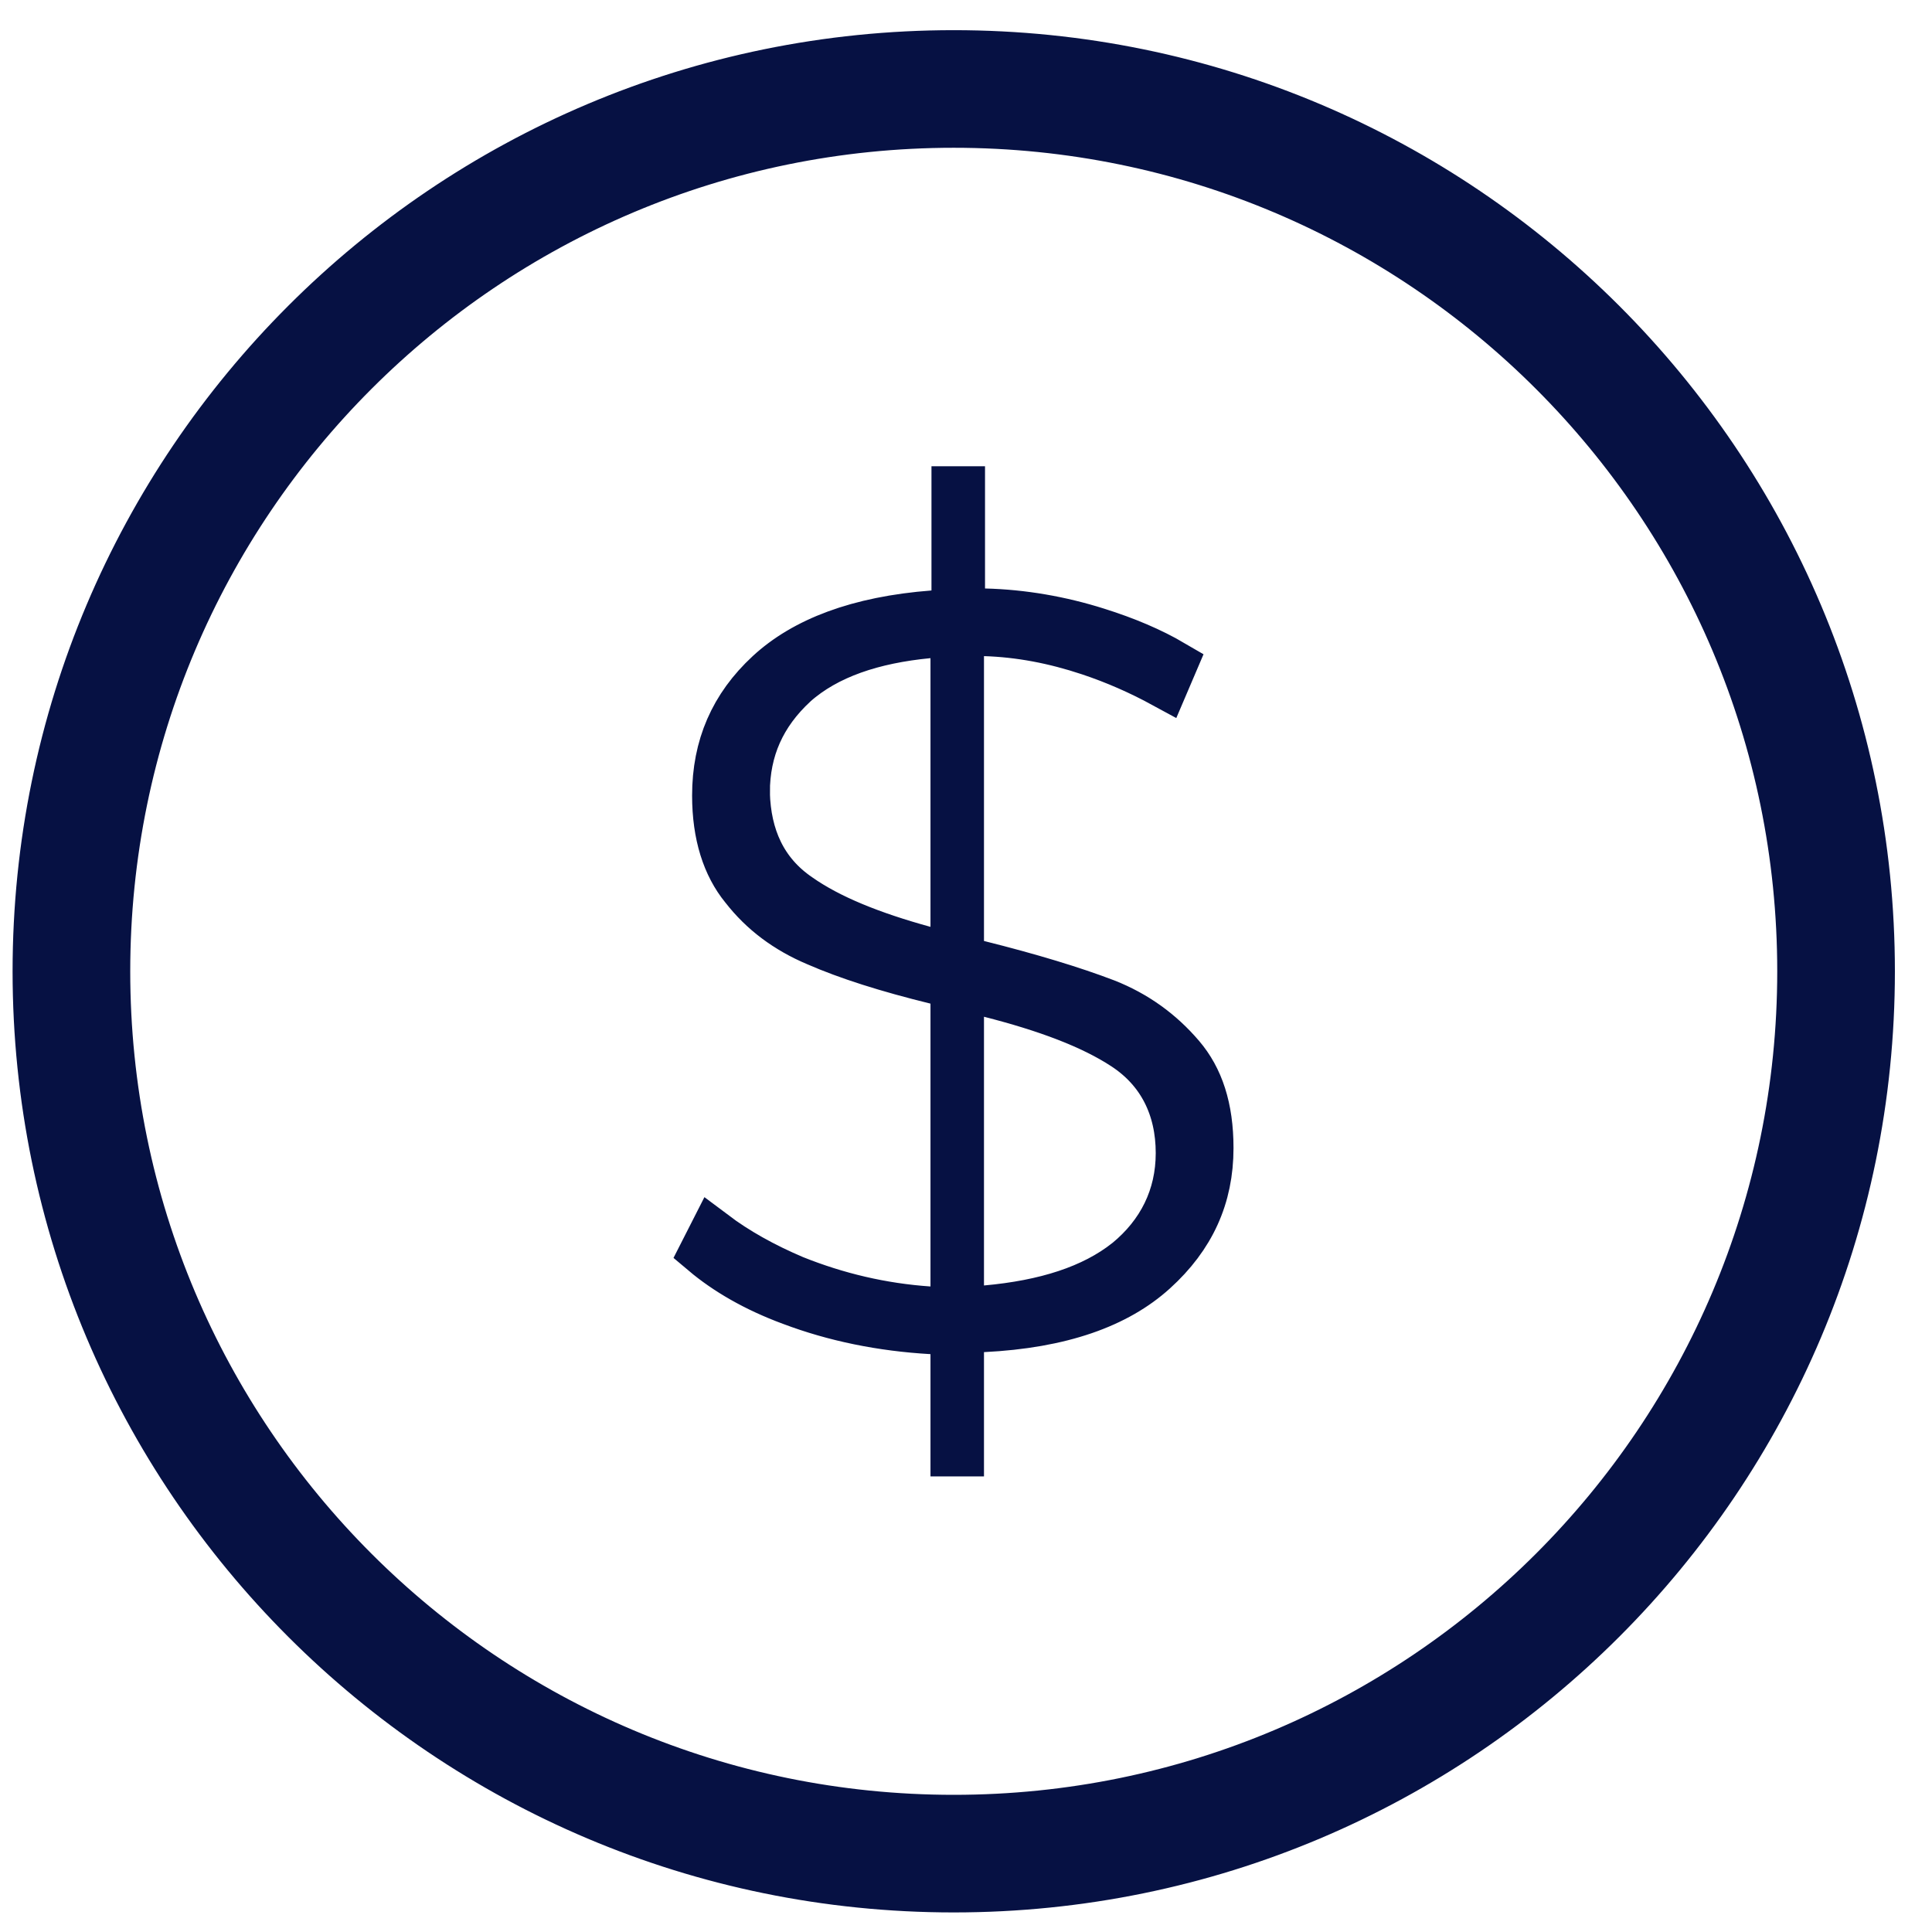 <svg width="39" height="39" viewBox="0 0 39 39" fill="none" xmlns="http://www.w3.org/2000/svg">
<path d="M19.839 26.795L19.363 26.819V27.294V29.303H19.283V27.335V26.863L18.812 26.836C17.797 26.778 16.848 26.583 15.982 26.256L15.979 26.255C15.251 25.986 14.668 25.643 14.221 25.266L14.395 24.924C14.86 25.274 15.4 25.575 16.018 25.838L16.018 25.838L16.028 25.842C16.89 26.187 17.797 26.403 18.749 26.468L19.283 26.504V25.969V20.26V19.867L18.902 19.774C17.918 19.533 17.112 19.276 16.495 19.006L16.495 19.006L16.49 19.004C15.888 18.749 15.409 18.39 15.038 17.913L15.038 17.913L15.031 17.905C14.673 17.465 14.471 16.852 14.471 16.059C14.471 15.075 14.821 14.271 15.534 13.612C16.239 12.96 17.319 12.535 18.842 12.418L19.303 12.383V11.92V9.912H19.384V11.879V12.367L19.871 12.379C20.638 12.398 21.407 12.532 22.14 12.764C22.722 12.947 23.23 13.163 23.662 13.416L23.501 13.793C23.025 13.534 22.525 13.313 22 13.138C21.285 12.9 20.585 12.767 19.879 12.745L19.363 12.729V13.245V18.995V19.386L19.742 19.48C20.79 19.742 21.645 20.002 22.313 20.257C22.909 20.492 23.411 20.851 23.826 21.338C24.199 21.776 24.4 22.364 24.4 23.175C24.4 24.15 24.036 24.955 23.28 25.639C22.539 26.31 21.423 26.717 19.839 26.795ZM18.651 19.192L19.283 19.366V18.71V13.286V12.736L18.735 12.788C17.621 12.895 16.685 13.201 16.024 13.789L16.024 13.789L16.017 13.796C15.368 14.397 15.041 15.119 15.041 15.998H15.04L15.041 16.011C15.065 16.891 15.385 17.626 16.113 18.122C16.732 18.557 17.591 18.901 18.651 19.192ZM22.764 25.484L22.764 25.484L22.771 25.479C23.45 24.92 23.83 24.17 23.83 23.277C23.83 22.351 23.453 21.594 22.707 21.106C22.047 20.673 21.128 20.331 19.987 20.04L19.363 19.881V20.525V25.949V26.495L19.908 26.447C21.102 26.34 22.067 26.037 22.764 25.484Z" fill="#061143" stroke="#061143"/>
<path fill-rule="evenodd" clip-rule="evenodd" d="M19.252 2.733C9.933 2.733 2.379 10.288 2.379 19.607C2.379 28.926 9.933 36.481 19.252 36.481C28.571 36.481 36.126 28.926 36.126 19.607C36.126 10.288 28.571 2.733 19.252 2.733ZM0.504 19.607C0.504 9.253 8.898 0.859 19.252 0.859C29.607 0.859 38.001 9.253 38.001 19.607C38.001 29.962 29.607 38.355 19.252 38.355C8.898 38.355 0.504 29.962 0.504 19.607Z" fill="#061143" stroke="#061143" stroke-width="0.5" stroke-linecap="round" stroke-linejoin="round"/>
</svg>
